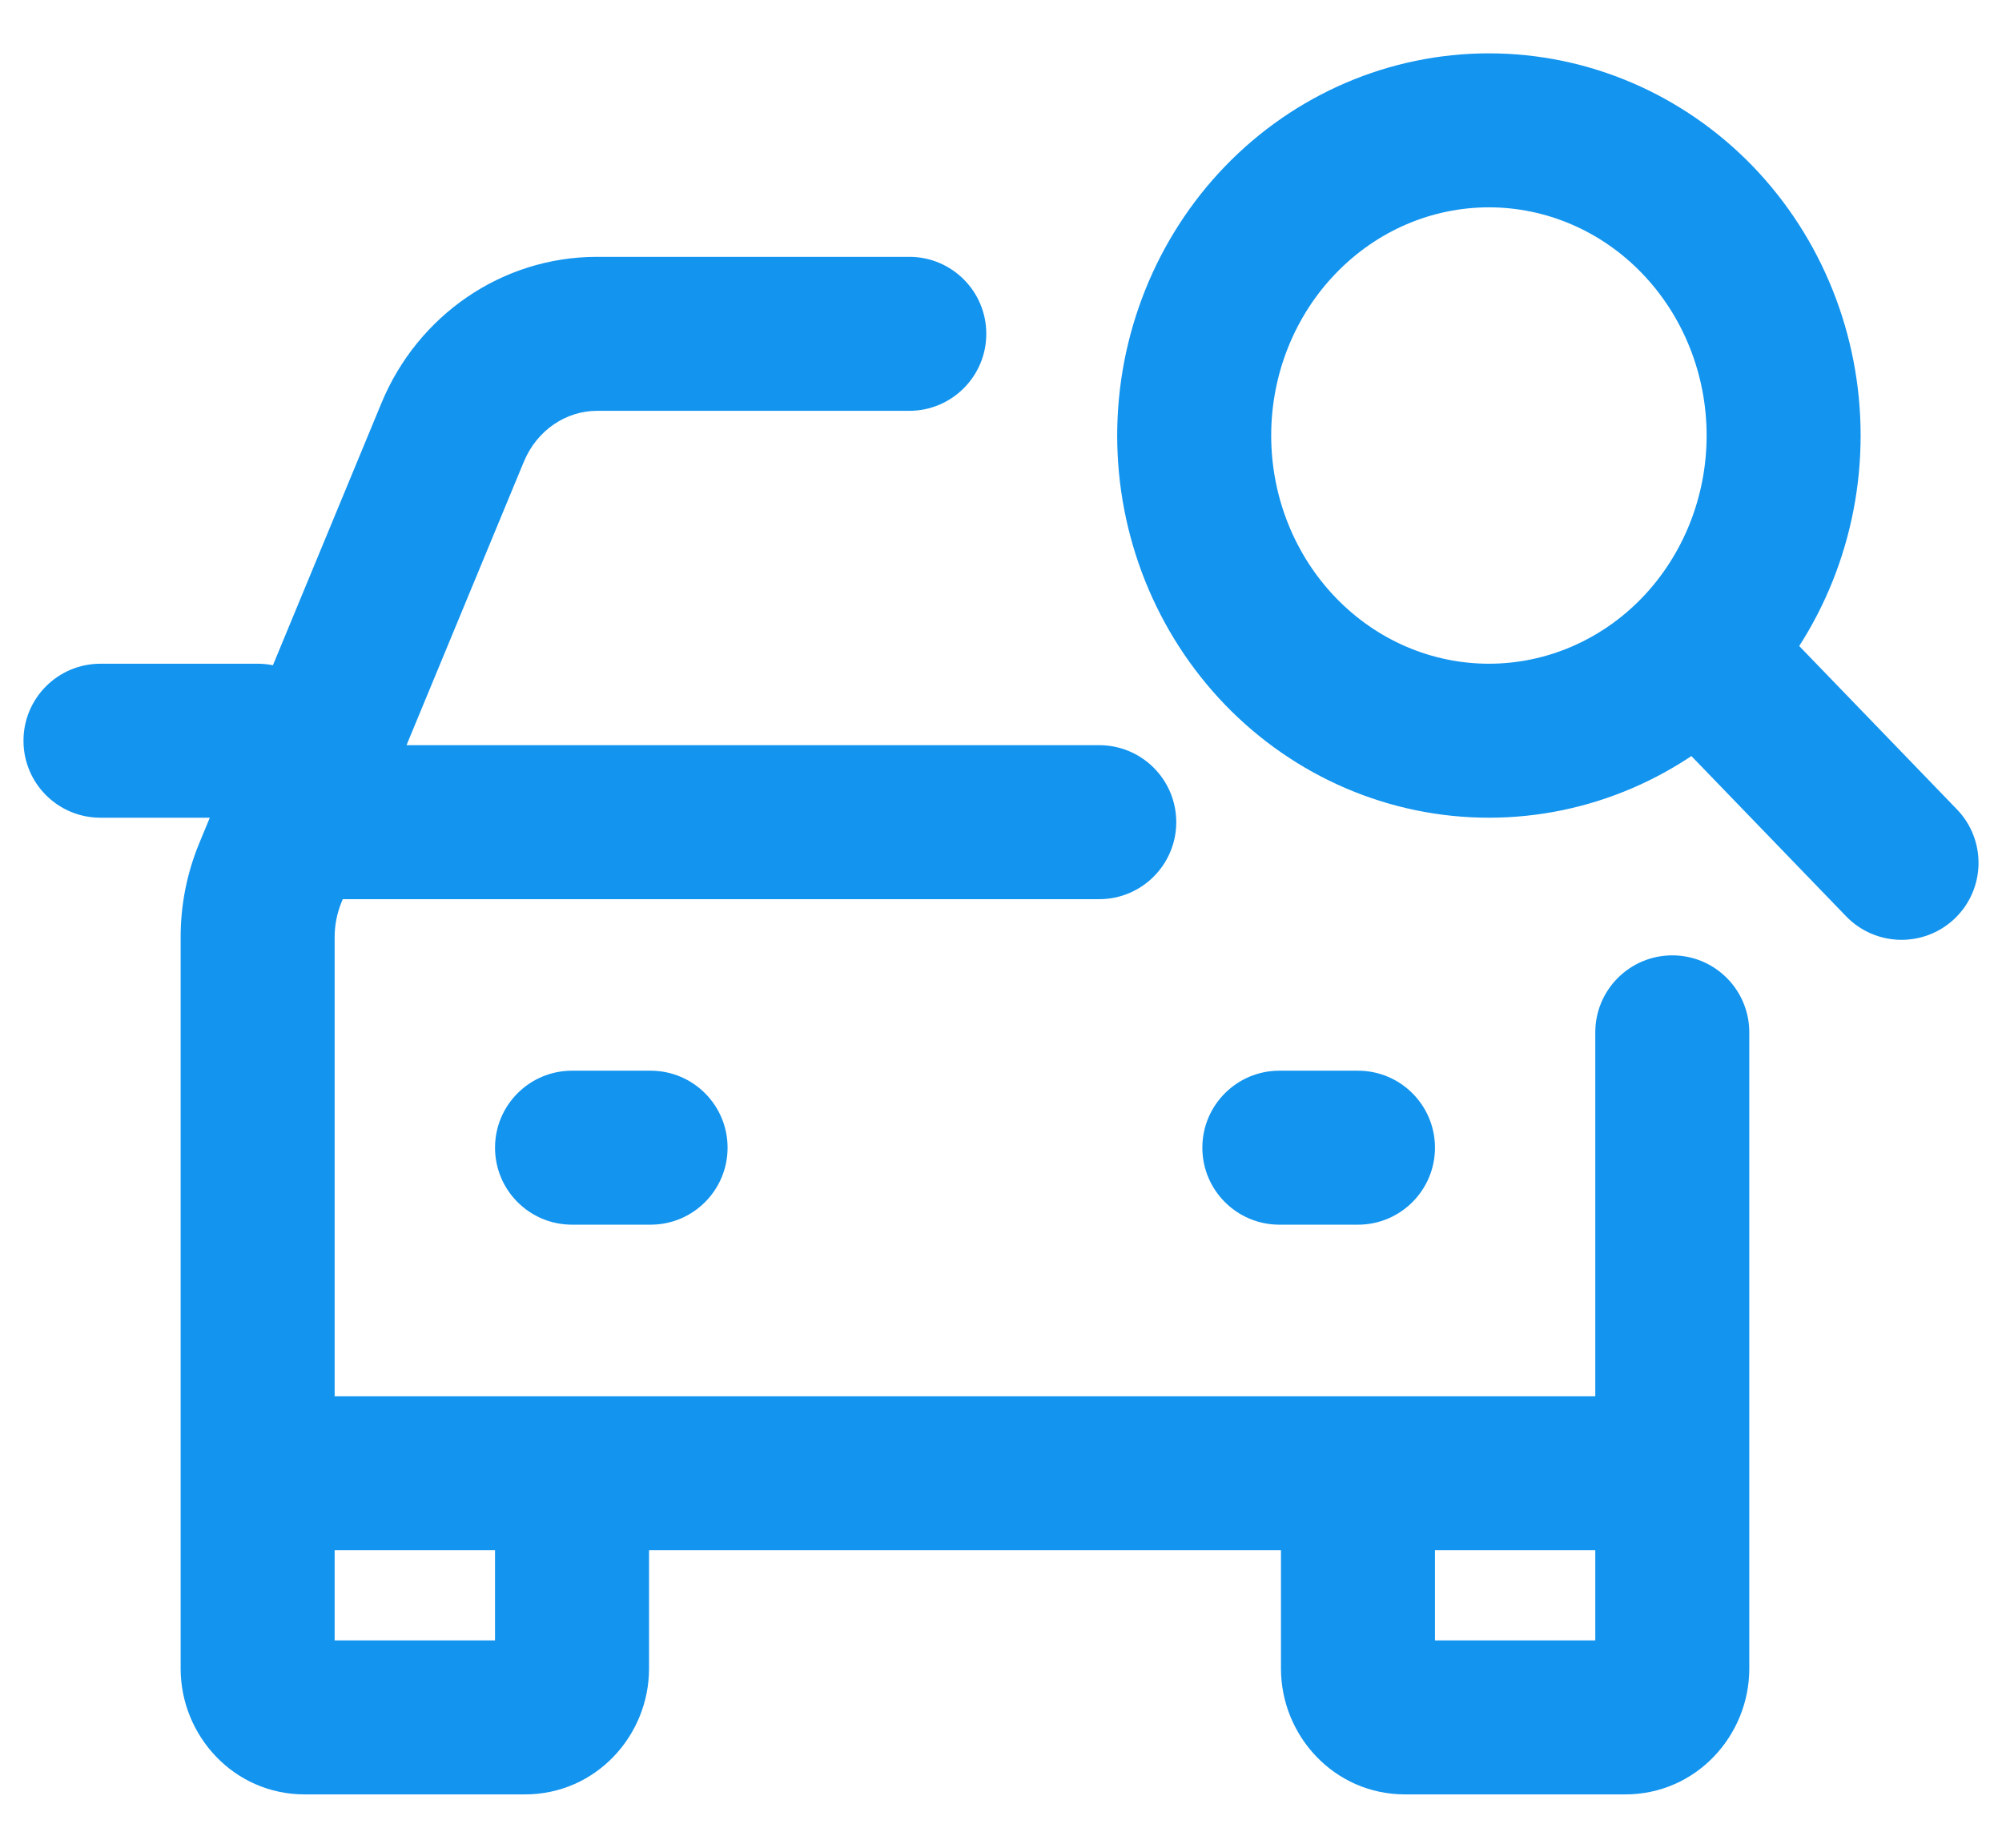<svg width="26" height="24" viewBox="0 0 26 24" fill="none" xmlns="http://www.w3.org/2000/svg">
<path d="M4.367 9.679C3.814 9.679 3.367 10.126 3.367 10.679C3.367 11.231 3.814 11.679 4.367 11.679V10.679V9.679ZM14.276 11.679C14.828 11.679 15.276 11.231 15.276 10.679C15.276 10.126 14.828 9.679 14.276 9.679V10.679V11.679ZM7.429 13.907C6.876 13.907 6.429 14.355 6.429 14.907C6.429 15.459 6.876 15.907 7.429 15.907V14.907V13.907ZM8.449 15.907C9.002 15.907 9.449 15.459 9.449 14.907C9.449 14.355 9.002 13.907 8.449 13.907V14.907V15.907ZM16.615 13.907C16.063 13.907 15.615 14.355 15.615 14.907C15.615 15.459 16.063 15.907 16.615 15.907V14.907V13.907ZM17.636 15.907C18.188 15.907 18.636 15.459 18.636 14.907C18.636 14.355 18.188 13.907 17.636 13.907V14.907V15.907ZM14.574 20.136C15.126 20.136 15.574 19.688 15.574 19.136C15.574 18.583 15.126 18.136 14.574 18.136V19.136V20.136ZM10.491 18.136C9.939 18.136 9.491 18.583 9.491 19.136C9.491 19.688 9.939 20.136 10.491 20.136V19.136V18.136ZM3.511 11.337L4.435 11.719L4.435 11.719L3.511 11.337ZM5.878 5.617L4.954 5.235L4.954 5.235L5.878 5.617ZM11.809 5.336C12.361 5.336 12.809 4.888 12.809 4.336C12.809 3.783 12.361 3.336 11.809 3.336V4.336V5.336ZM22.718 13.409C22.718 12.857 22.271 12.409 21.718 12.409C21.166 12.409 20.718 12.857 20.718 13.409H21.718H22.718ZM1.305 8.621C0.752 8.621 0.305 9.069 0.305 9.621C0.305 10.174 0.752 10.621 1.305 10.621V9.621V8.621ZM3.346 10.621C3.898 10.621 4.346 10.174 4.346 9.621C4.346 9.069 3.898 8.621 3.346 8.621V9.621V10.621ZM23.976 11.902C24.36 12.299 24.993 12.31 25.39 11.927C25.787 11.543 25.798 10.91 25.415 10.513L24.695 11.207L23.976 11.902ZM23.164 5.657H24.164H23.164ZM19.337 1.693V0.693V1.693ZM19.337 9.621V10.621V9.621ZM4.367 10.679V11.679H14.276V10.679V9.679H4.367V10.679ZM7.429 14.907V15.907H8.449V14.907V13.907H7.429V14.907ZM16.615 14.907V15.907H17.636V14.907V13.907H16.615V14.907ZM7.429 19.136V18.136H3.346V19.136V20.136H7.429V19.136ZM3.346 19.136H2.346V21.673H3.346H4.346V19.136H3.346ZM3.346 21.673H2.346C2.346 22.542 3.035 23.307 3.958 23.307V22.307V21.307C4.205 21.307 4.346 21.504 4.346 21.673H3.346ZM3.958 22.307V23.307H6.816V22.307V21.307H3.958V22.307ZM6.816 22.307V23.307C7.74 23.307 8.429 22.542 8.429 21.673H7.429H6.429C6.429 21.504 6.57 21.307 6.816 21.307V22.307ZM7.429 21.673H8.429V19.136H7.429H6.429V21.673H7.429ZM7.429 19.136V20.136H14.574V19.136V18.136H7.429V19.136ZM17.636 19.136V20.136H21.718V19.136V18.136H17.636V19.136ZM21.718 19.136H20.718V21.673H21.718H22.718V19.136H21.718ZM21.718 21.673H20.718C20.718 21.504 20.859 21.307 21.106 21.307V22.307V23.307C22.029 23.307 22.718 22.542 22.718 21.673H21.718ZM21.106 22.307V21.307H18.248V22.307V23.307H21.106V22.307ZM18.248 22.307V21.307C18.495 21.307 18.636 21.504 18.636 21.673H17.636H16.636C16.636 22.542 17.325 23.307 18.248 23.307V22.307ZM17.636 21.673H18.636V19.136H17.636H16.636V21.673H17.636ZM17.636 19.136V18.136H10.491V19.136V20.136H17.636V19.136ZM3.346 19.136H4.346V12.17H3.346H2.346V19.136H3.346ZM3.346 12.17H4.346C4.346 12.014 4.377 11.861 4.435 11.719L3.511 11.337L2.587 10.954C2.428 11.339 2.346 11.753 2.346 12.17H3.346ZM3.511 11.337L4.435 11.719L6.802 6L5.878 5.617L4.954 5.235L2.587 10.954L3.511 11.337ZM5.878 5.617L6.802 6C6.975 5.581 7.358 5.336 7.754 5.336V4.336V3.336C6.517 3.336 5.424 4.098 4.954 5.235L5.878 5.617ZM7.754 4.336V5.336H11.809V4.336V3.336H7.754V4.336ZM21.718 13.409H20.718V19.136H21.718H22.718V13.409H21.718ZM1.305 9.621V10.621H3.346V9.621V8.621H1.305V9.621ZM24.695 11.207L25.415 10.513L22.763 7.766L22.043 8.46L21.324 9.155L23.976 11.902L24.695 11.207ZM22.043 8.46L22.763 9.155C23.664 8.221 24.164 6.963 24.164 5.657H23.164H22.164C22.164 6.454 21.858 7.212 21.324 7.766L22.043 8.46ZM23.164 5.657H24.164C24.164 4.352 23.664 3.093 22.763 2.159L22.043 2.854L21.324 3.549C21.858 4.102 22.164 4.86 22.164 5.657H23.164ZM22.043 2.854L22.763 2.159C21.86 1.225 20.629 0.693 19.337 0.693V1.693V2.693C20.075 2.693 20.791 2.996 21.324 3.549L22.043 2.854ZM19.337 1.693V0.693C18.045 0.693 16.813 1.225 15.911 2.159L16.63 2.854L17.35 3.549C17.883 2.996 18.598 2.693 19.337 2.693V1.693ZM16.63 2.854L15.911 2.159C15.01 3.093 14.509 4.352 14.509 5.657H15.509H16.509C16.509 4.86 16.815 4.102 17.35 3.549L16.63 2.854ZM15.509 5.657H14.509C14.509 6.963 15.01 8.221 15.911 9.155L16.63 8.46L17.35 7.766C16.815 7.212 16.509 6.454 16.509 5.657H15.509ZM16.63 8.46L15.911 9.155C16.813 10.089 18.045 10.621 19.337 10.621V9.621V8.621C18.598 8.621 17.883 8.318 17.35 7.766L16.63 8.46ZM19.337 9.621V10.621C20.629 10.621 21.86 10.089 22.763 9.155L22.043 8.46L21.324 7.766C20.791 8.318 20.075 8.621 19.337 8.621V9.621Z" fill="#1294EF"/>
</svg>
